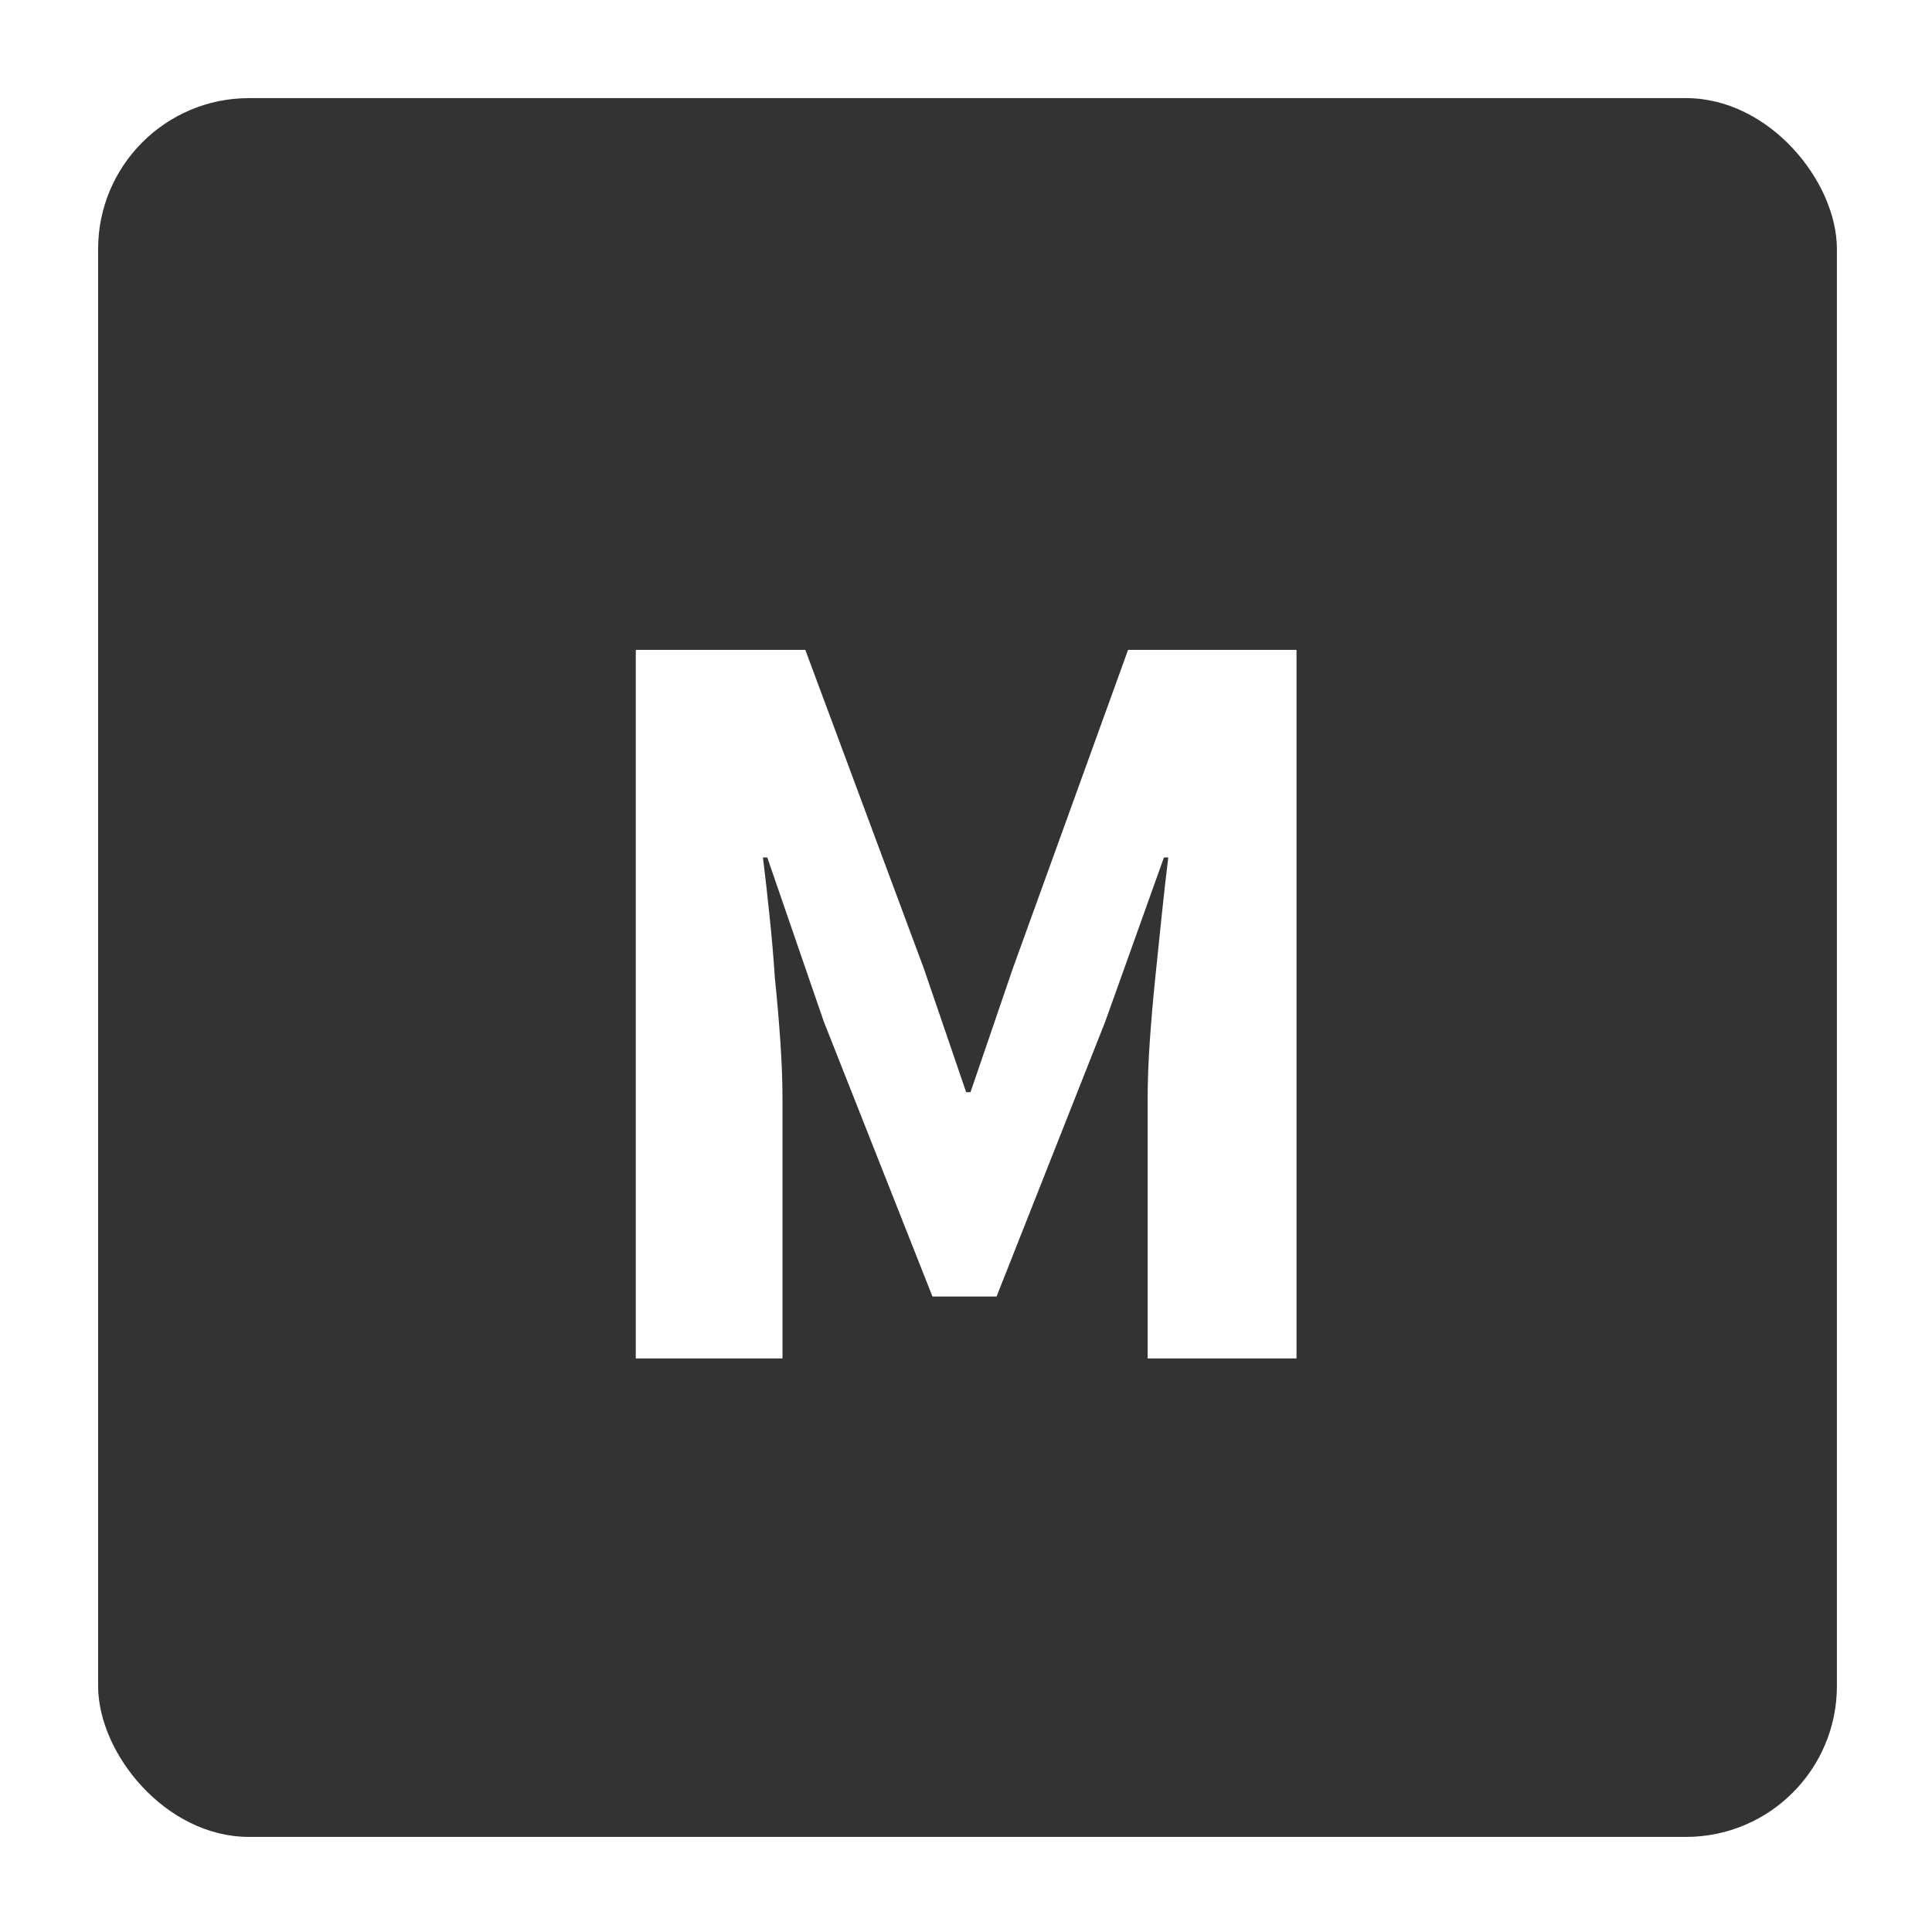<?xml version="1.0" encoding="UTF-8"?>
<svg xmlns="http://www.w3.org/2000/svg" width="256" height="256" viewBox="0 0 256 256" fill="none">
  <rect width="256" height="256" fill="white"></rect>
  <rect x="13" y="13" width="230.4" height="230.4" rx="20" fill="#333333"></rect>
  <path d="M84.244 86.112H106.708L122.404 128.304L128.02 144.72H128.596L134.212 128.304L149.476 86.112H171.796V180H152.068V145.584C152.068 143.28 152.164 140.736 152.356 137.952C152.548 135.168 152.788 132.384 153.076 129.6C153.364 126.72 153.652 123.936 153.94 121.248C154.228 118.464 154.516 115.92 154.804 113.616H154.228L146.452 135.36L132.052 171.792H123.556L109.156 135.36L101.668 113.616H101.092C101.38 115.92 101.668 118.464 101.956 121.248C102.244 123.936 102.484 126.72 102.676 129.6C102.964 132.384 103.204 135.168 103.396 137.952C103.588 140.736 103.684 143.28 103.684 145.584V180H84.244V86.112Z" fill="white"></path>
</svg>
